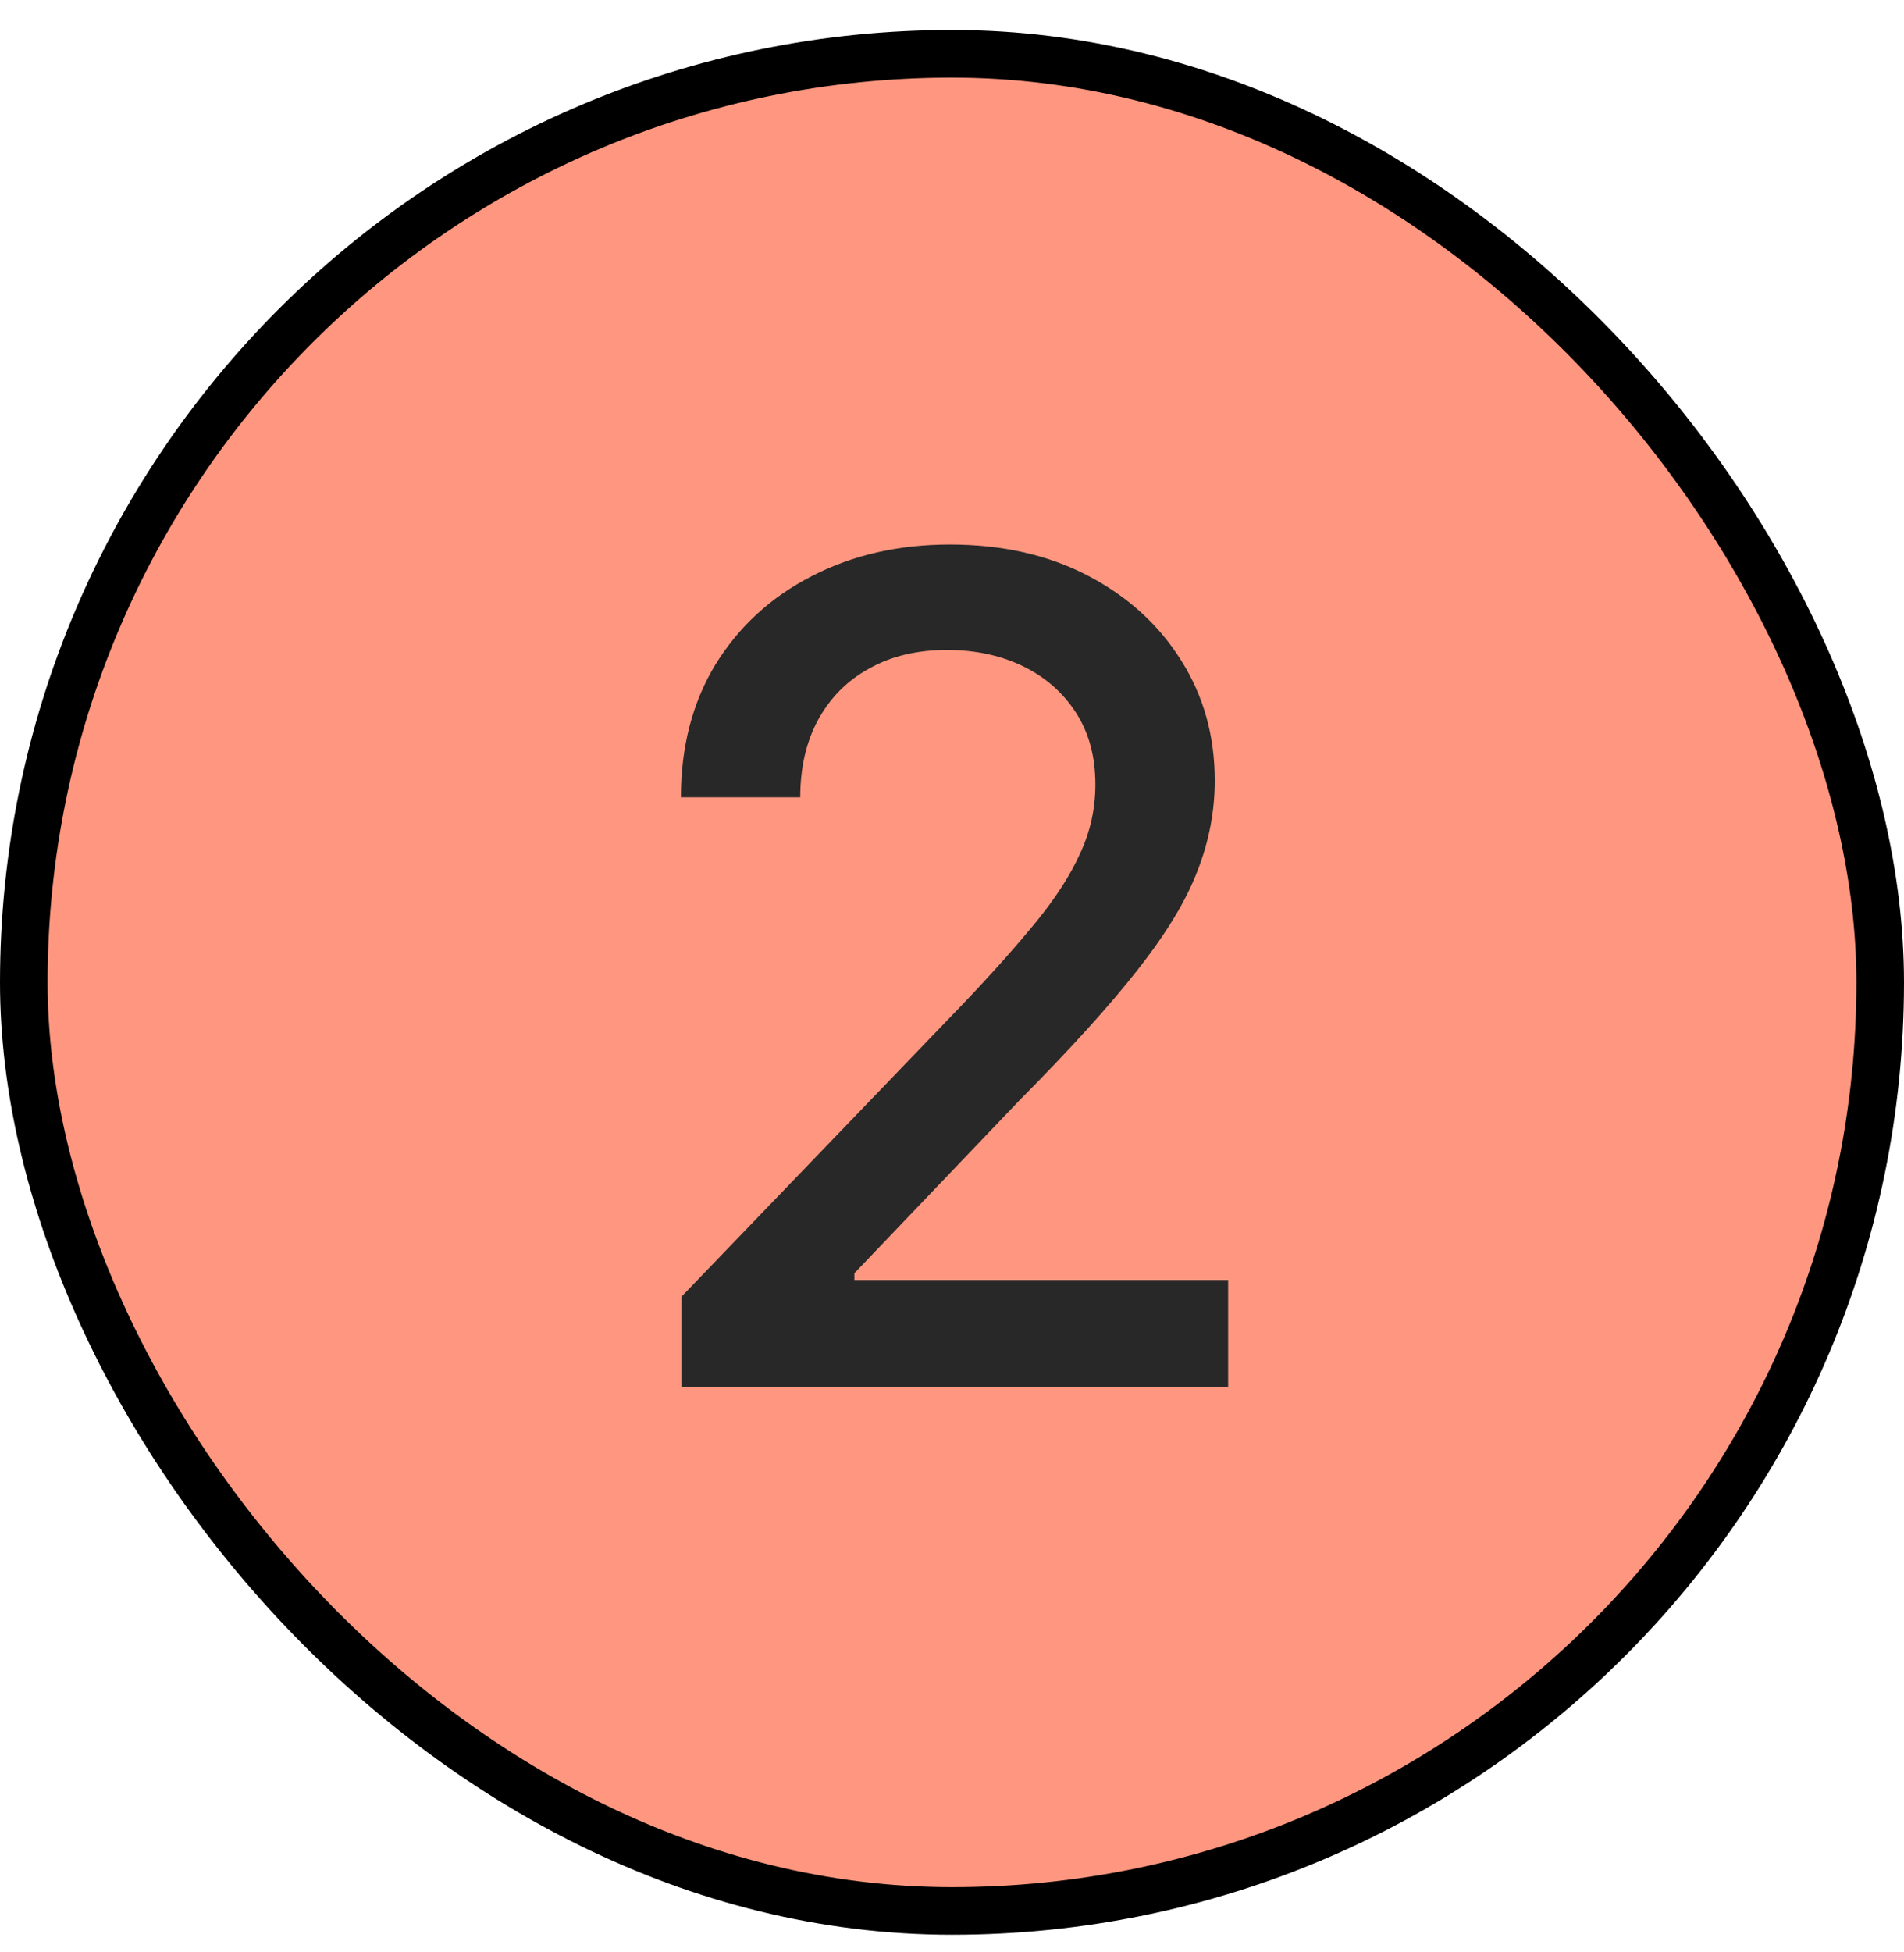 <svg width="40" height="41" viewBox="0 0 40 41" fill="none" xmlns="http://www.w3.org/2000/svg">
<rect x="0.5" y="1.13" width="39" height="39" rx="19.5" fill="#FF9780"/>
<rect x="0.5" y="1.13" width="39" height="39" rx="19.5" stroke="black"/>
<path d="M14.316 29.13V27.231L20.223 21.091C20.848 20.435 21.363 19.856 21.77 19.356C22.184 18.849 22.492 18.368 22.695 17.915C22.906 17.462 23.012 16.981 23.012 16.474C23.012 15.888 22.875 15.384 22.602 14.962C22.328 14.54 21.957 14.216 21.488 13.989C21.02 13.763 20.488 13.649 19.895 13.649C19.27 13.649 18.727 13.778 18.266 14.036C17.805 14.286 17.445 14.646 17.188 15.114C16.938 15.575 16.812 16.118 16.812 16.743H14.305C14.305 15.681 14.547 14.751 15.031 13.954C15.523 13.157 16.195 12.54 17.047 12.102C17.906 11.657 18.875 11.435 19.953 11.435C21.055 11.435 22.023 11.653 22.859 12.091C23.695 12.528 24.348 13.122 24.816 13.872C25.285 14.614 25.52 15.454 25.52 16.392C25.52 17.04 25.398 17.673 25.156 18.29C24.922 18.907 24.504 19.599 23.902 20.364C23.309 21.122 22.48 22.036 21.418 23.106L17.949 26.739V26.88H25.801V29.13H14.316Z" fill="#282828"/>
</svg>
